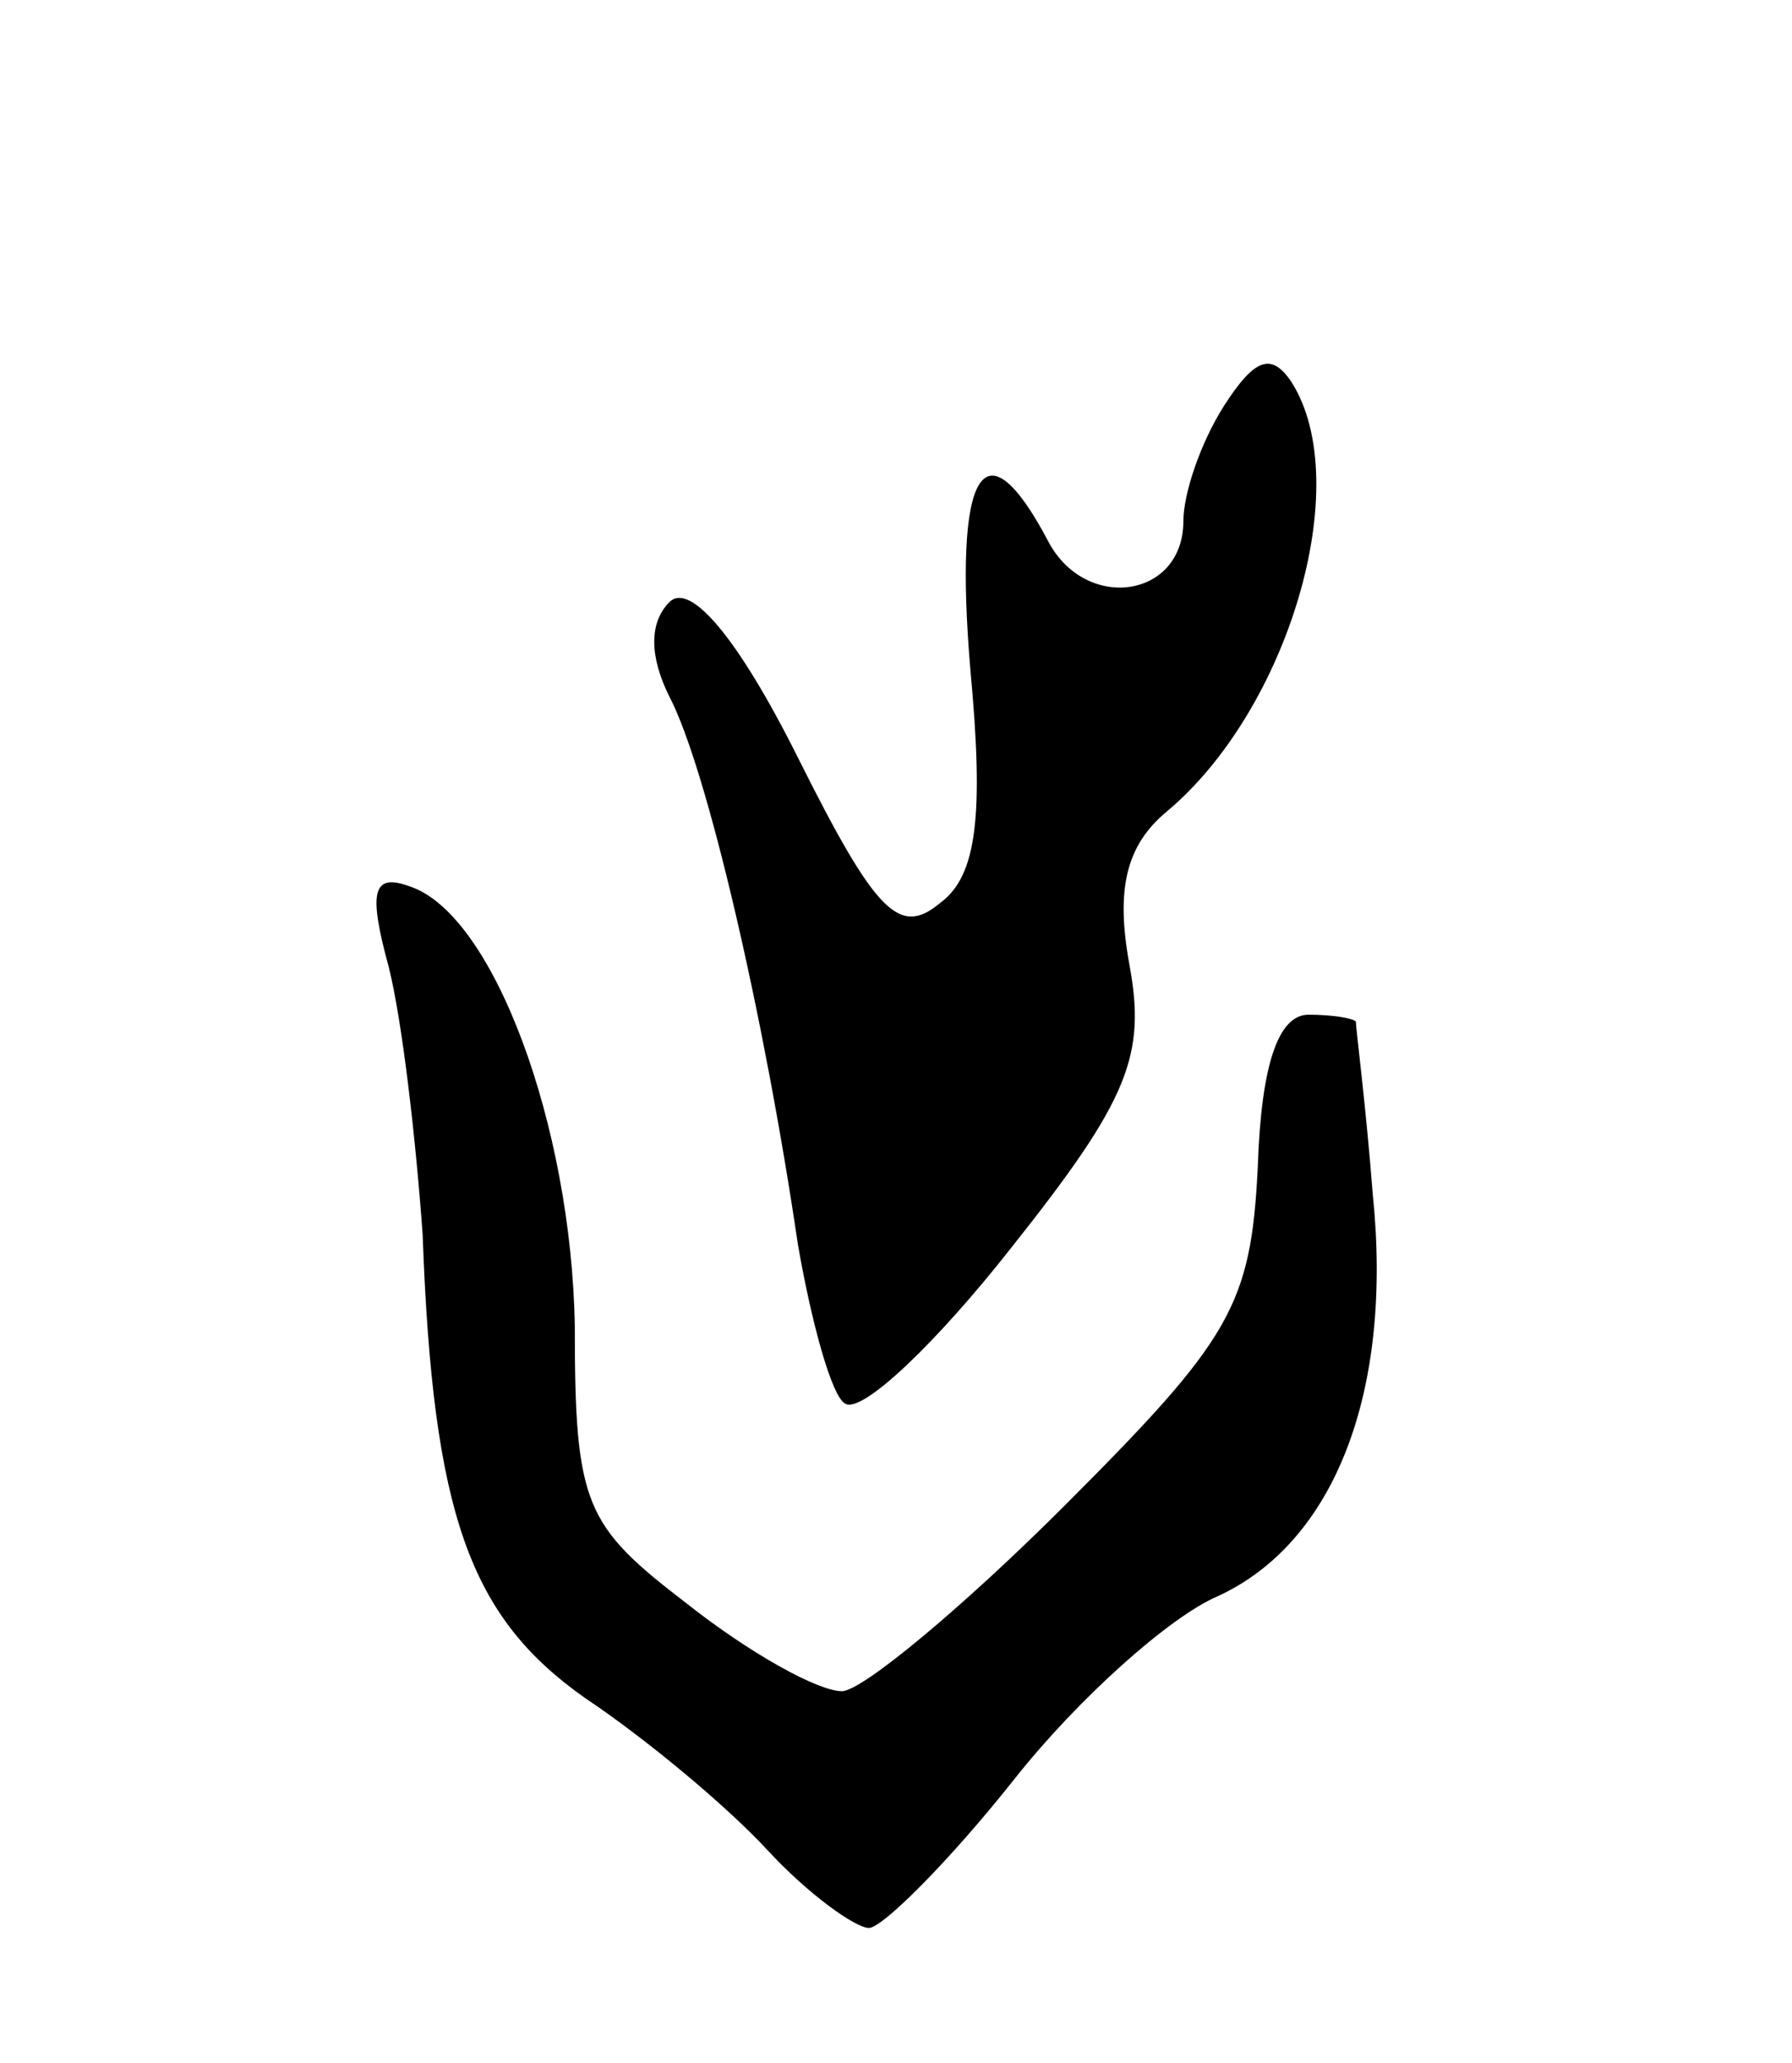 <svg version="1.0" xmlns="http://www.w3.org/2000/svg" width="53" height="61" viewBox="0 0 53 61" ><g transform="translate(0,61) scale(0.1,-0.1)" ><path d="M362 490 c-7 -11 -12 -26 -12 -34 0 -23 -29 -27 -40 -6 -19 36 -28 21 -23 -38 4 -43 2 -61 -9 -69 -12 -10 -19 -3 -42 43 -18 36 -32 52 -38 46 -6 -6 -6 -16 0 -28 11 -21 28 -94 38 -162 4 -23 10 -45 14 -47 5 -3 27 18 49 46 35 44 40 57 35 84 -4 22 -1 35 11 45 36 30 56 97 37 127 -6 9 -11 7 -20 -7z"/><path d="M115 324 c4 -16 8 -51 10 -79 3 -83 14 -113 48 -137 18 -12 42 -32 54 -45 12 -13 26 -23 30 -23 4 0 24 20 43 44 19 24 46 48 60 54 35 16 52 61 46 119 -2 26 -5 49 -5 51 -1 1 -7 2 -14 2 -9 0 -14 -15 -15 -45 -2 -41 -8 -51 -57 -100 -30 -30 -60 -55 -66 -55 -7 0 -27 11 -46 26 -30 23 -33 29 -33 82 -1 59 -24 122 -49 130 -11 4 -12 -2 -6 -24z"/></g></svg> 
